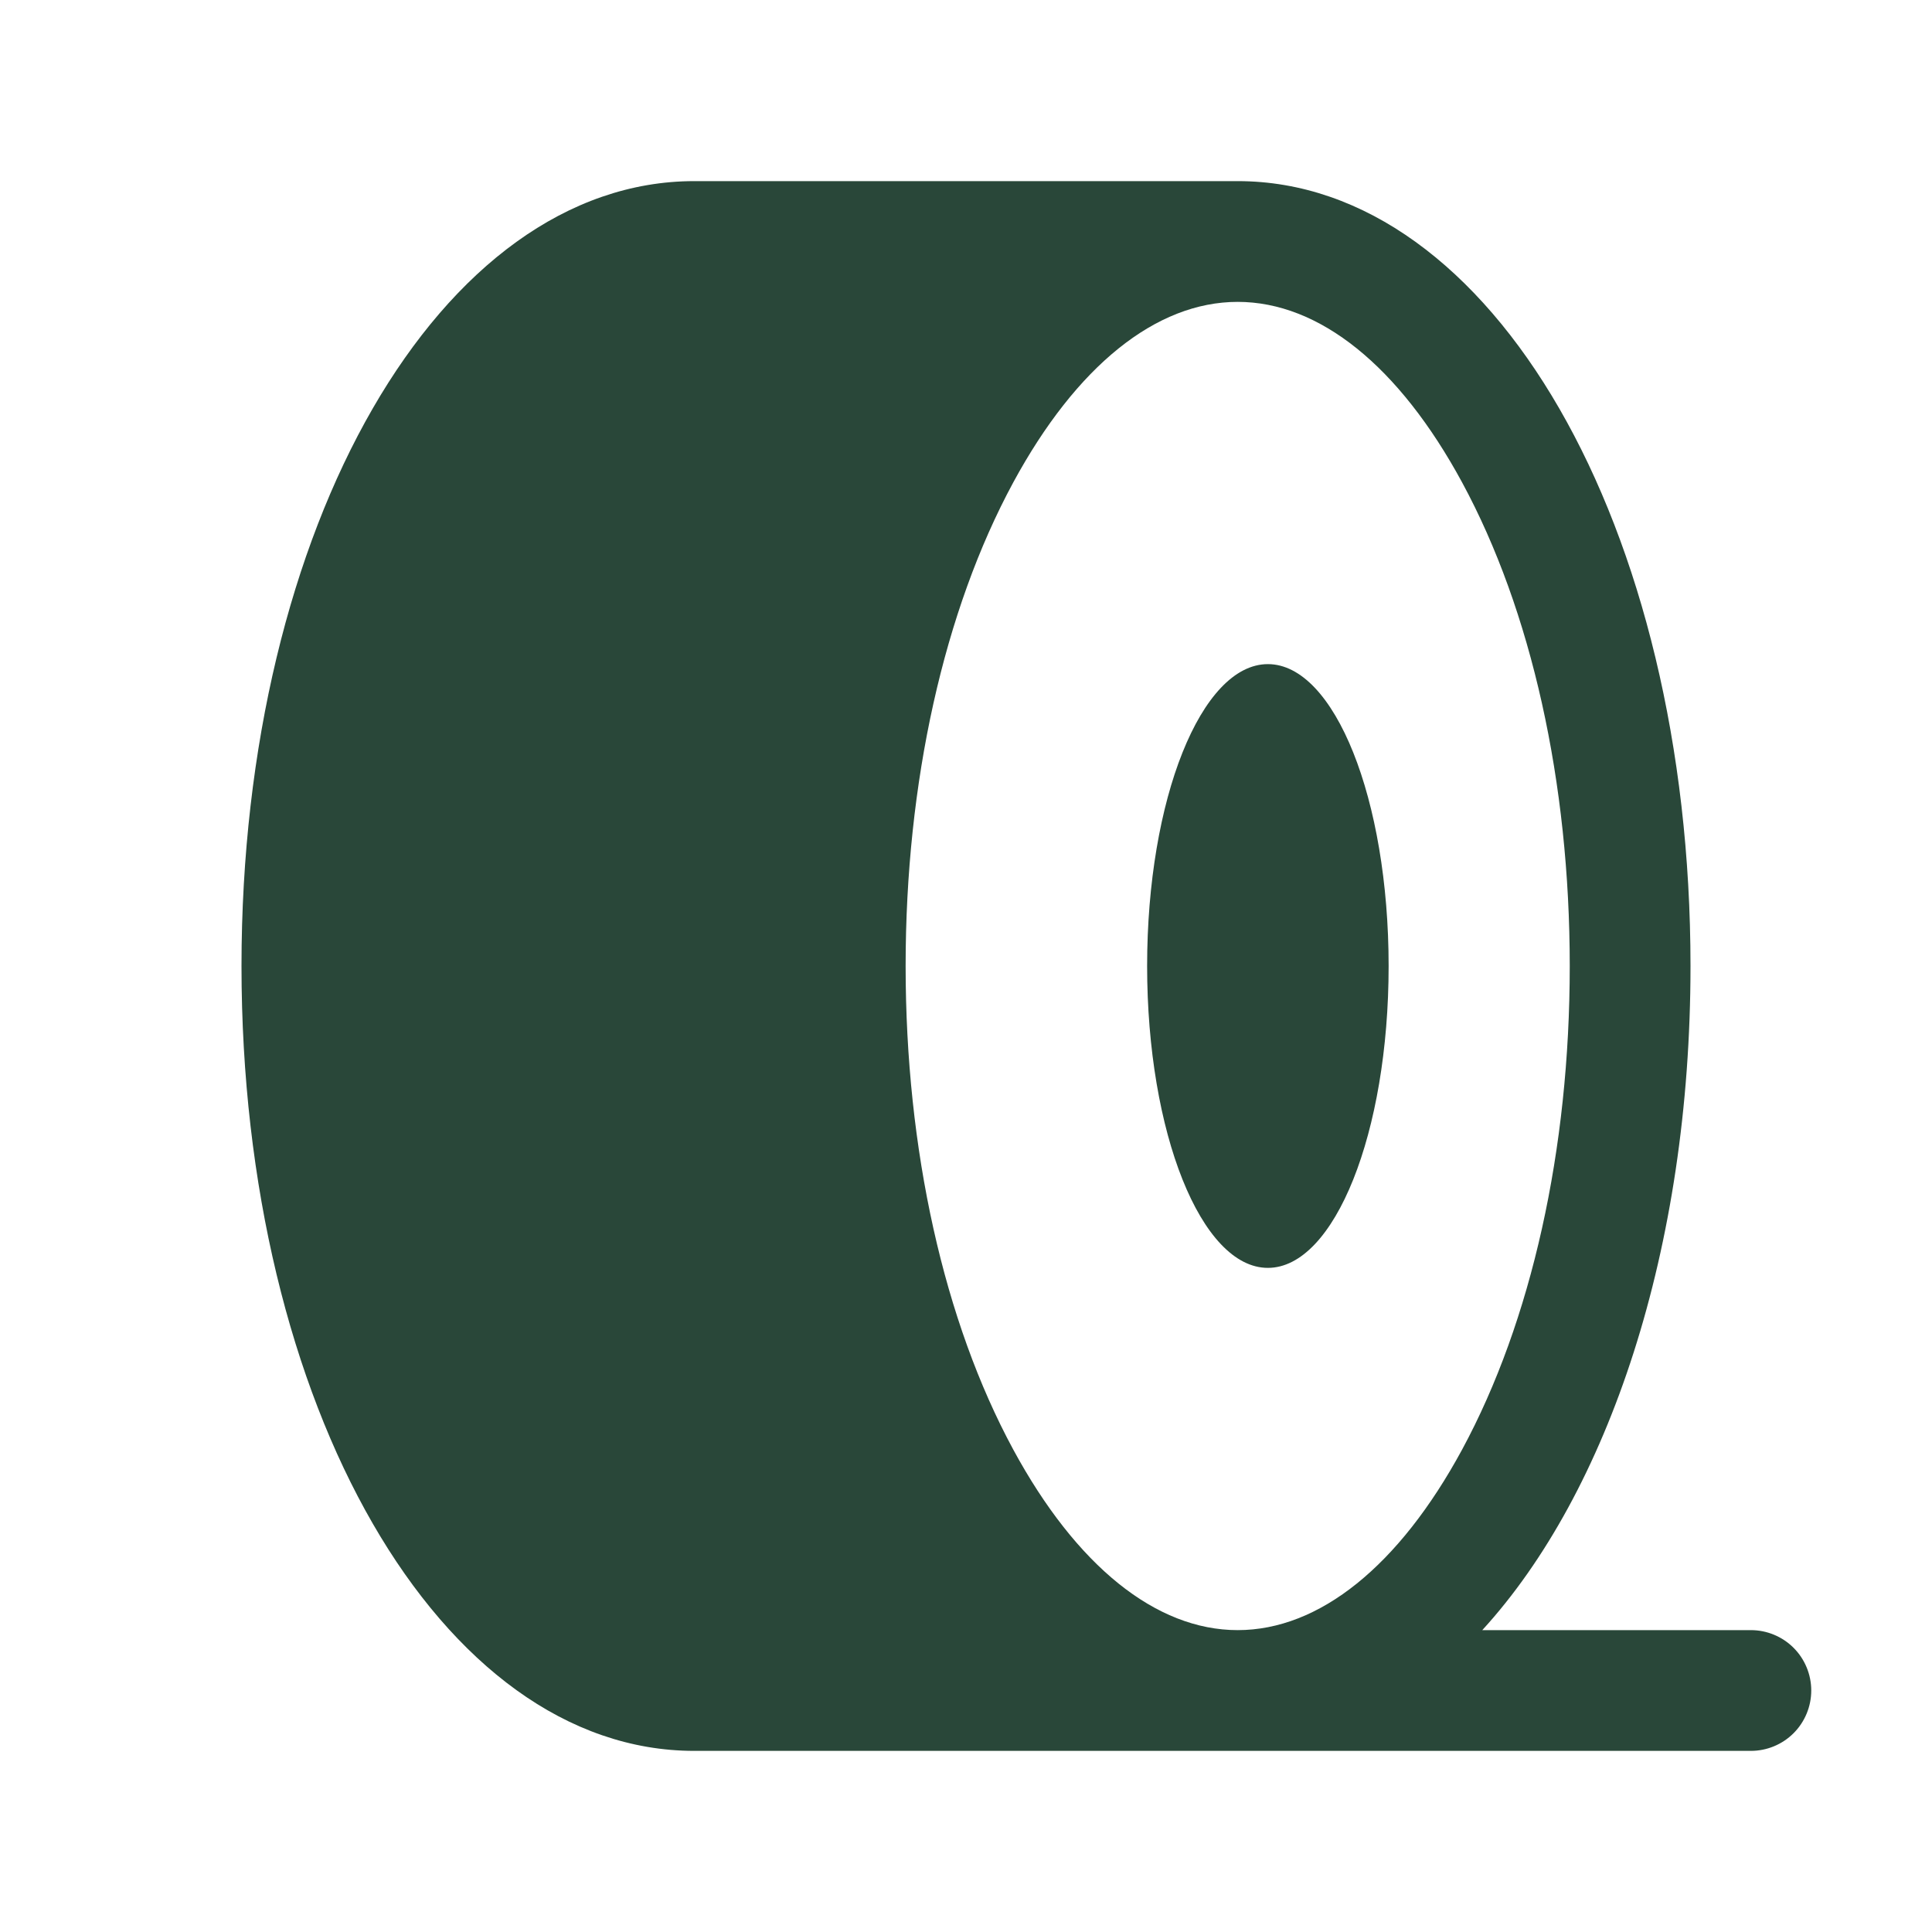 <svg width="40" height="40" viewBox="0 0 40 40" fill="none" xmlns="http://www.w3.org/2000/svg">
<g clip-path="url(#clip0_2190_3120)">
<path d="M28.75 20C28.75 23.452 27.631 26.25 26.25 26.25C24.869 26.25 23.75 23.452 23.75 20C23.75 16.548 24.869 13.75 26.25 13.75C27.631 13.75 28.75 16.548 28.75 20ZM37.5 35C37.5 35.331 37.368 35.65 37.134 35.884C36.9 36.118 36.581 36.25 36.25 36.25H14.375C9.119 36.25 5 29.113 5 20C5 10.887 9.119 3.75 14.375 3.75H25.625C30.881 3.75 35 10.887 35 20C35 25.855 33.3 30.895 30.689 33.75H36.25C36.581 33.75 36.9 33.882 37.134 34.116C37.368 34.35 37.5 34.669 37.5 35ZM30.272 30.011C31.708 27.355 32.5 23.802 32.5 20C32.5 16.198 31.708 12.642 30.272 9.989C28.966 7.578 27.316 6.25 25.625 6.25C23.934 6.25 22.284 7.578 20.978 9.989C19.542 12.642 18.75 16.198 18.75 20C18.75 23.802 19.542 27.358 20.978 30.011C22.284 32.422 23.934 33.75 25.625 33.75C27.316 33.75 28.966 32.422 30.272 30.011Z" fill="#294739"/>
</g>
<defs>
<clipPath id="clip0_2190_3120">
<rect width="40" height="40" fill="white"/>
</clipPath>
</defs>
</svg>
